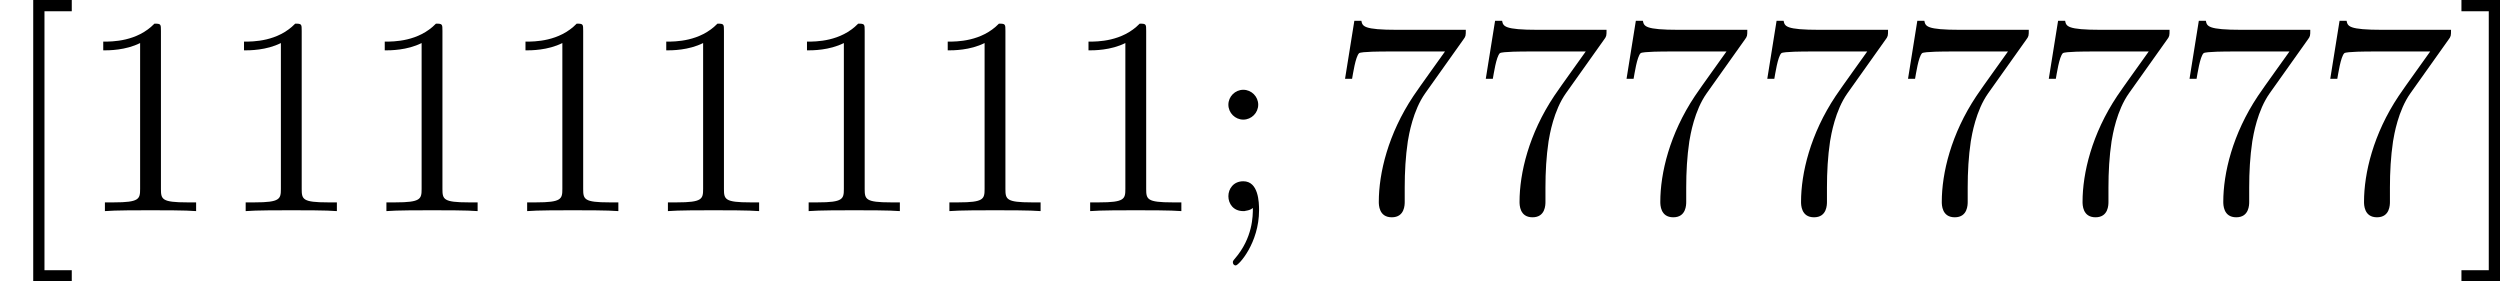 <?xml version='1.0' encoding='UTF-8'?>
<!-- This file was generated by dvisvgm 2.13.3 -->
<svg version='1.1' xmlns='http://www.w3.org/2000/svg' xmlns:xlink='http://www.w3.org/1999/xlink' width='176.961pt' height='19.925pt' viewBox='0 640.161 176.961 19.925'>
<defs>
<path id='g6-49' d='M2.929-6.376C2.929-6.615 2.929-6.635 2.7-6.635C2.082-5.998 1.205-5.998 .887-5.998V-5.689C1.086-5.689 1.674-5.689 2.192-5.948V-.787C2.192-.428 2.162-.309 1.265-.309H.946V0C1.295-.03 2.162-.03 2.56-.03S3.826-.03 4.174 0V-.309H3.856C2.959-.309 2.929-.418 2.929-.787V-6.376Z'/>
<path id='g6-55' d='M4.742-6.067C4.832-6.187 4.832-6.207 4.832-6.416H2.411C1.196-6.416 1.176-6.545 1.136-6.735H.887L.558-4.682H.807C.837-4.842 .927-5.469 1.056-5.589C1.126-5.649 1.903-5.649 2.032-5.649H4.095C3.985-5.489 3.198-4.403 2.979-4.075C2.082-2.73 1.753-1.345 1.753-.329C1.753-.229 1.753 .219 2.212 .219S2.67-.229 2.67-.329V-.837C2.67-1.385 2.7-1.933 2.78-2.471C2.819-2.7 2.959-3.557 3.397-4.174L4.742-6.067Z'/>
<path id='g6-59' d='M1.913-3.766C1.913-4.055 1.674-4.294 1.385-4.294S.857-4.055 .857-3.766S1.096-3.238 1.385-3.238S1.913-3.477 1.913-3.766ZM1.724-.11C1.724 .169 1.724 .946 1.086 1.684C1.016 1.763 1.016 1.783 1.016 1.813C1.016 1.883 1.066 1.923 1.116 1.923C1.225 1.923 1.943 1.126 1.943-.03C1.943-.319 1.923-1.056 1.385-1.056C1.036-1.056 .857-.787 .857-.528S1.026 0 1.385 0C1.435 0 1.455 0 1.465-.01C1.534-.02 1.644-.04 1.724-.11Z'/>
<path id='g6-91' d='M2.54 2.491V2.092H1.574V-7.073H2.54V-7.472H1.176V2.491H2.54Z'/>
<path id='g6-93' d='M1.584-7.472H.219V-7.073H1.186V2.092H.219V2.491H1.584V-7.472Z'/>
</defs>
<g id='page13' transform='matrix(2 0 0 2 0 0)'>
<use x='0' y='327.552' xlink:href='#g6-91'/>
<use x='2.767' y='327.552' xlink:href='#g6-49'/>
<use x='7.749' y='327.552' xlink:href='#g6-49'/>
<use x='12.73' y='327.552' xlink:href='#g6-49'/>
<use x='17.711' y='327.552' xlink:href='#g6-49'/>
<use x='22.693' y='327.552' xlink:href='#g6-49'/>
<use x='27.674' y='327.552' xlink:href='#g6-49'/>
<use x='32.655' y='327.552' xlink:href='#g6-49'/>
<use x='37.637' y='327.552' xlink:href='#g6-49'/>
<use x='42.618' y='327.552' xlink:href='#g6-59'/>
<use x='47.046' y='327.552' xlink:href='#g6-55'/>
<use x='52.027' y='327.552' xlink:href='#g6-55'/>
<use x='57.009' y='327.552' xlink:href='#g6-55'/>
<use x='61.99' y='327.552' xlink:href='#g6-55'/>
<use x='66.971' y='327.552' xlink:href='#g6-55'/>
<use x='71.953' y='327.552' xlink:href='#g6-55'/>
<use x='76.934' y='327.552' xlink:href='#g6-55'/>
<use x='81.915' y='327.552' xlink:href='#g6-55'/>
<use x='86.897' y='327.552' xlink:href='#g6-93'/>
</g>
</svg>